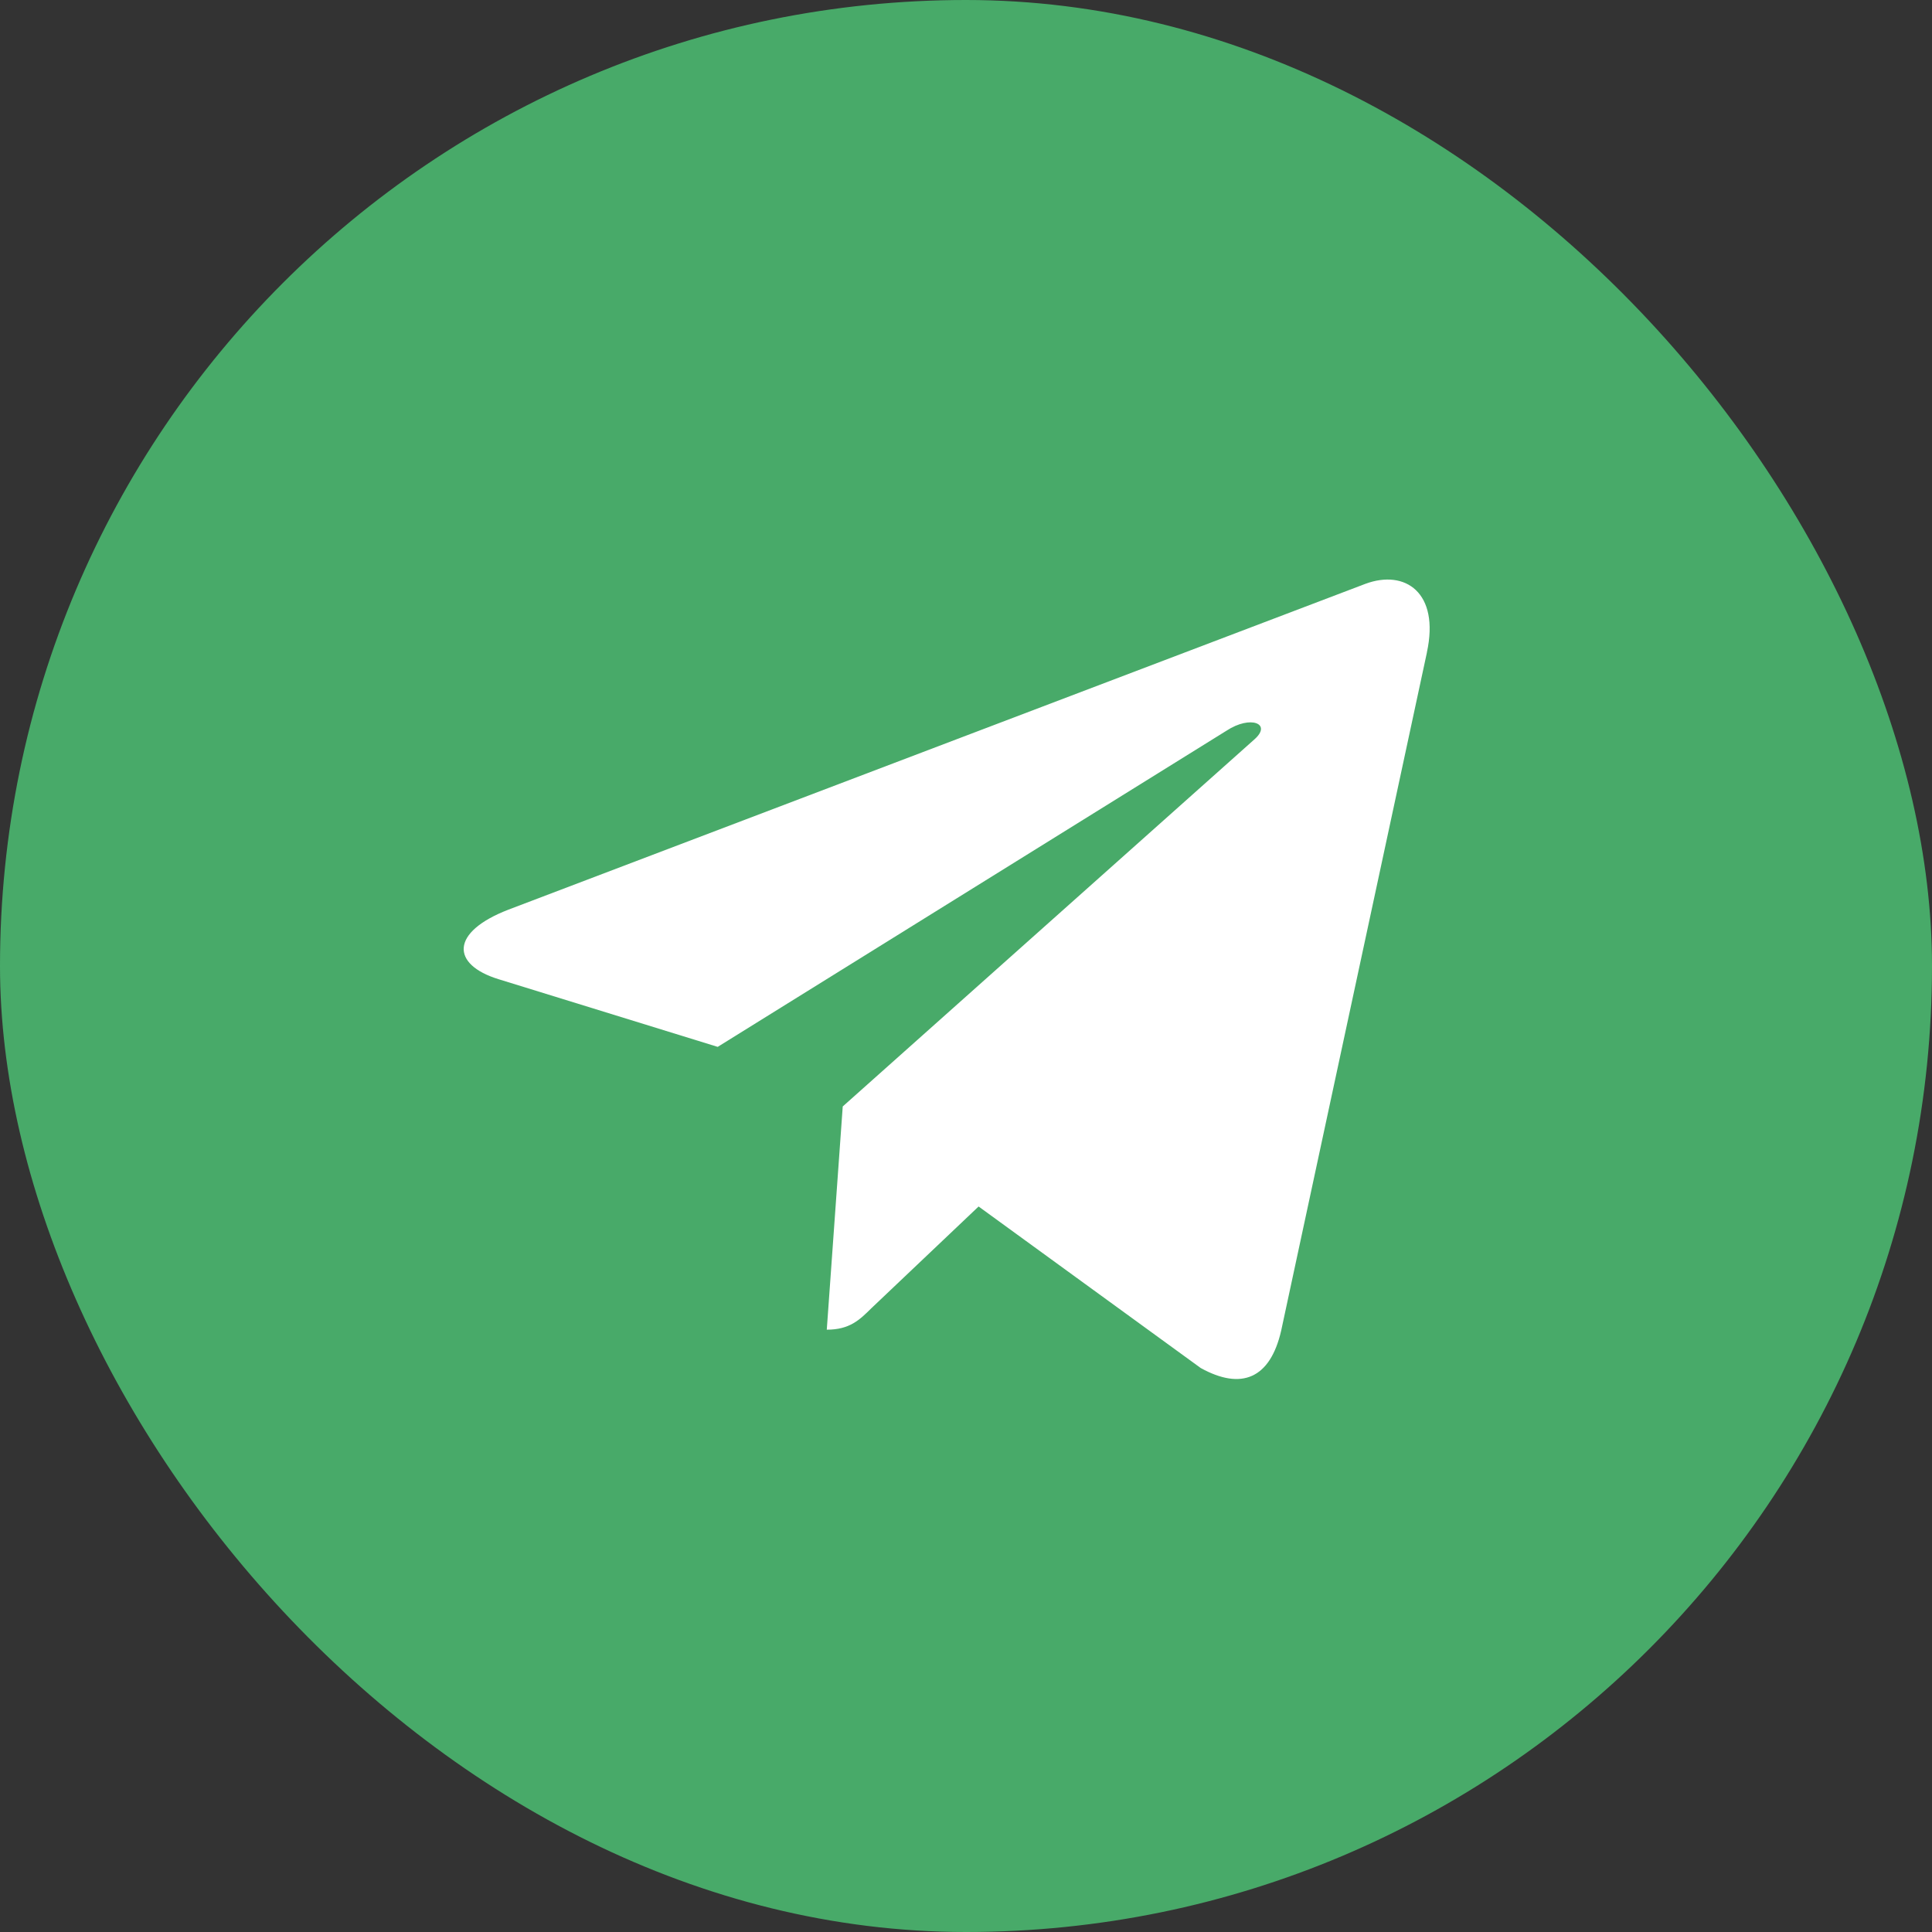 <svg xmlns="http://www.w3.org/2000/svg" width="50" height="50" fill="none"><rect width="100%" height="100%" fill="#333333" stroke="none"/><rect width="50" height="50" fill="#48AA69" rx="25"/><path fill="#fff" d="M36.929 16.884 33.156 34.44c-.285 1.239-1.027 1.547-2.082.964l-5.748-4.18-2.774 2.632c-.306.303-.563.556-1.155.556l.413-5.777 10.654-9.5c.463-.407-.1-.633-.72-.226l-13.17 8.184-5.67-1.751c-1.234-.38-1.256-1.218.256-1.801l22.178-8.432c1.027-.38 1.926.226 1.59 1.774Z"/></svg>